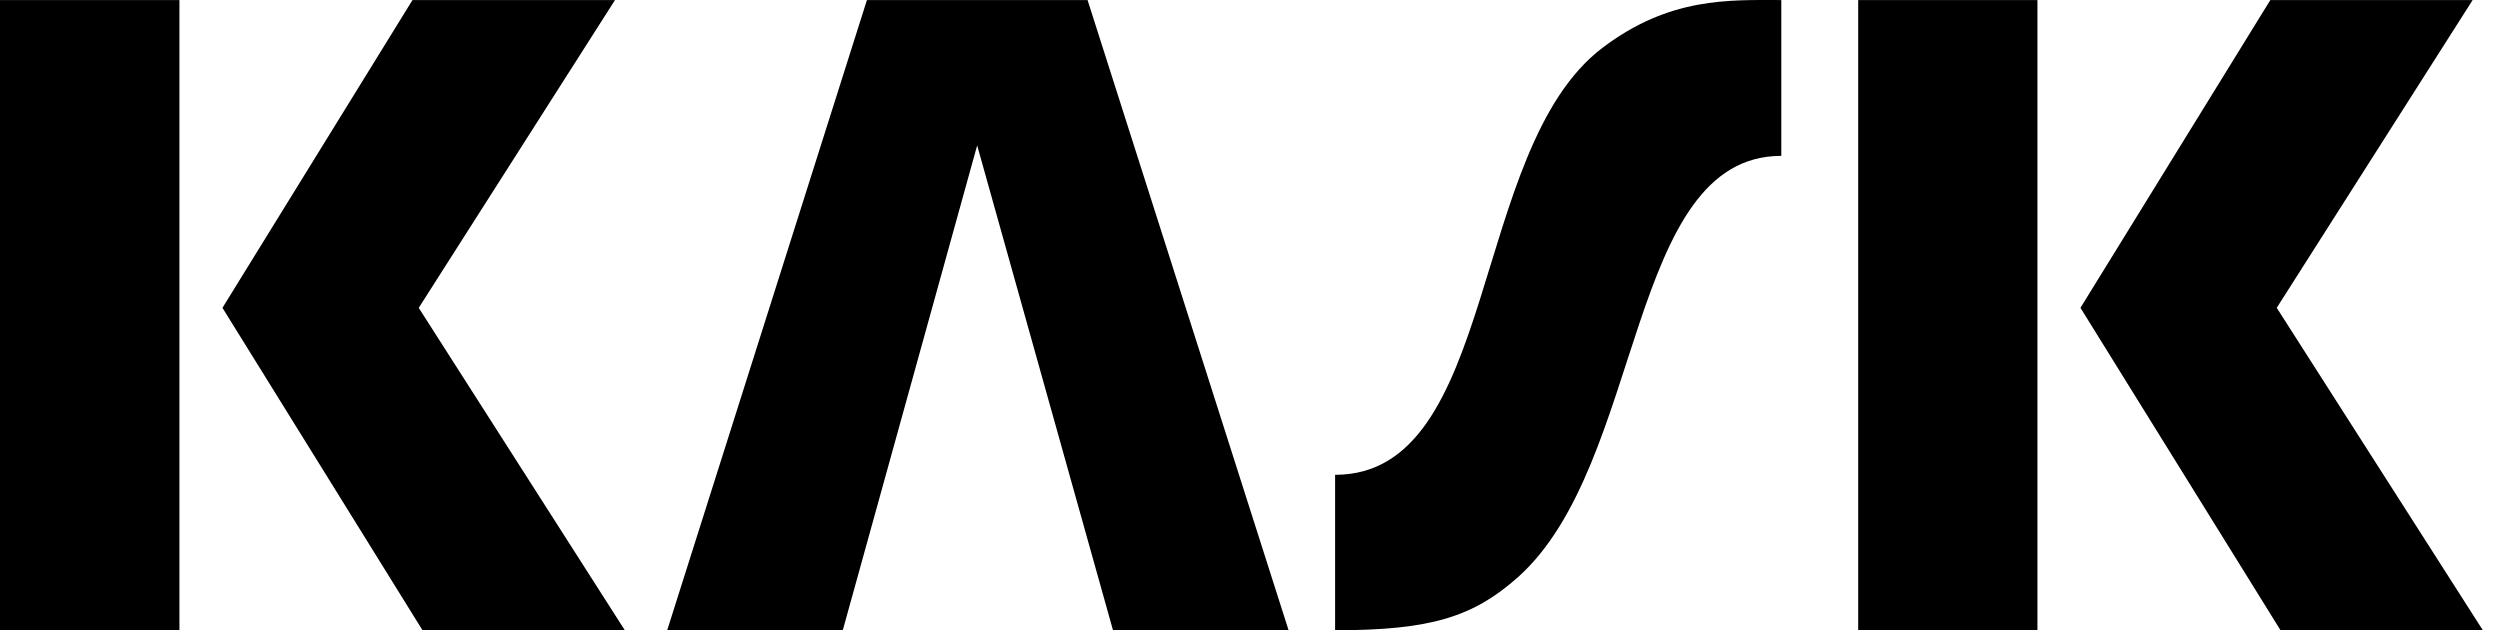 <?xml version="1.0" encoding="UTF-8"?> <svg xmlns="http://www.w3.org/2000/svg" width="119" height="30" viewBox="0 0 119 30" fill="none"><path d="M0 0.002H8.541V30H0V0.002ZM10.589 14.653L19.635 0.002H29.274L19.932 14.653L29.736 29.991H20.106L10.589 14.653Z" fill="black"></path><path d="M88.45 0.002H96.982V30H88.45V0.002ZM99.03 14.652L108.068 0.002H117.698L108.373 14.652L118.178 29.991H108.547L99.03 14.652Z" fill="black"></path><path d="M51.768 0.002H41.266L31.758 30H40.116L46.513 6.922L52.979 30H61.337L51.768 0.002Z" fill="black"></path><path d="M76.266 2.285C69.922 7.114 71.325 22.601 63.551 22.601V30C68.118 30 70.131 29.363 72.266 27.464C78.297 22.06 77.425 7.419 84.79 7.419V0.002C82.332 0.002 79.473 -0.155 76.266 2.285Z" fill="black"></path></svg> 